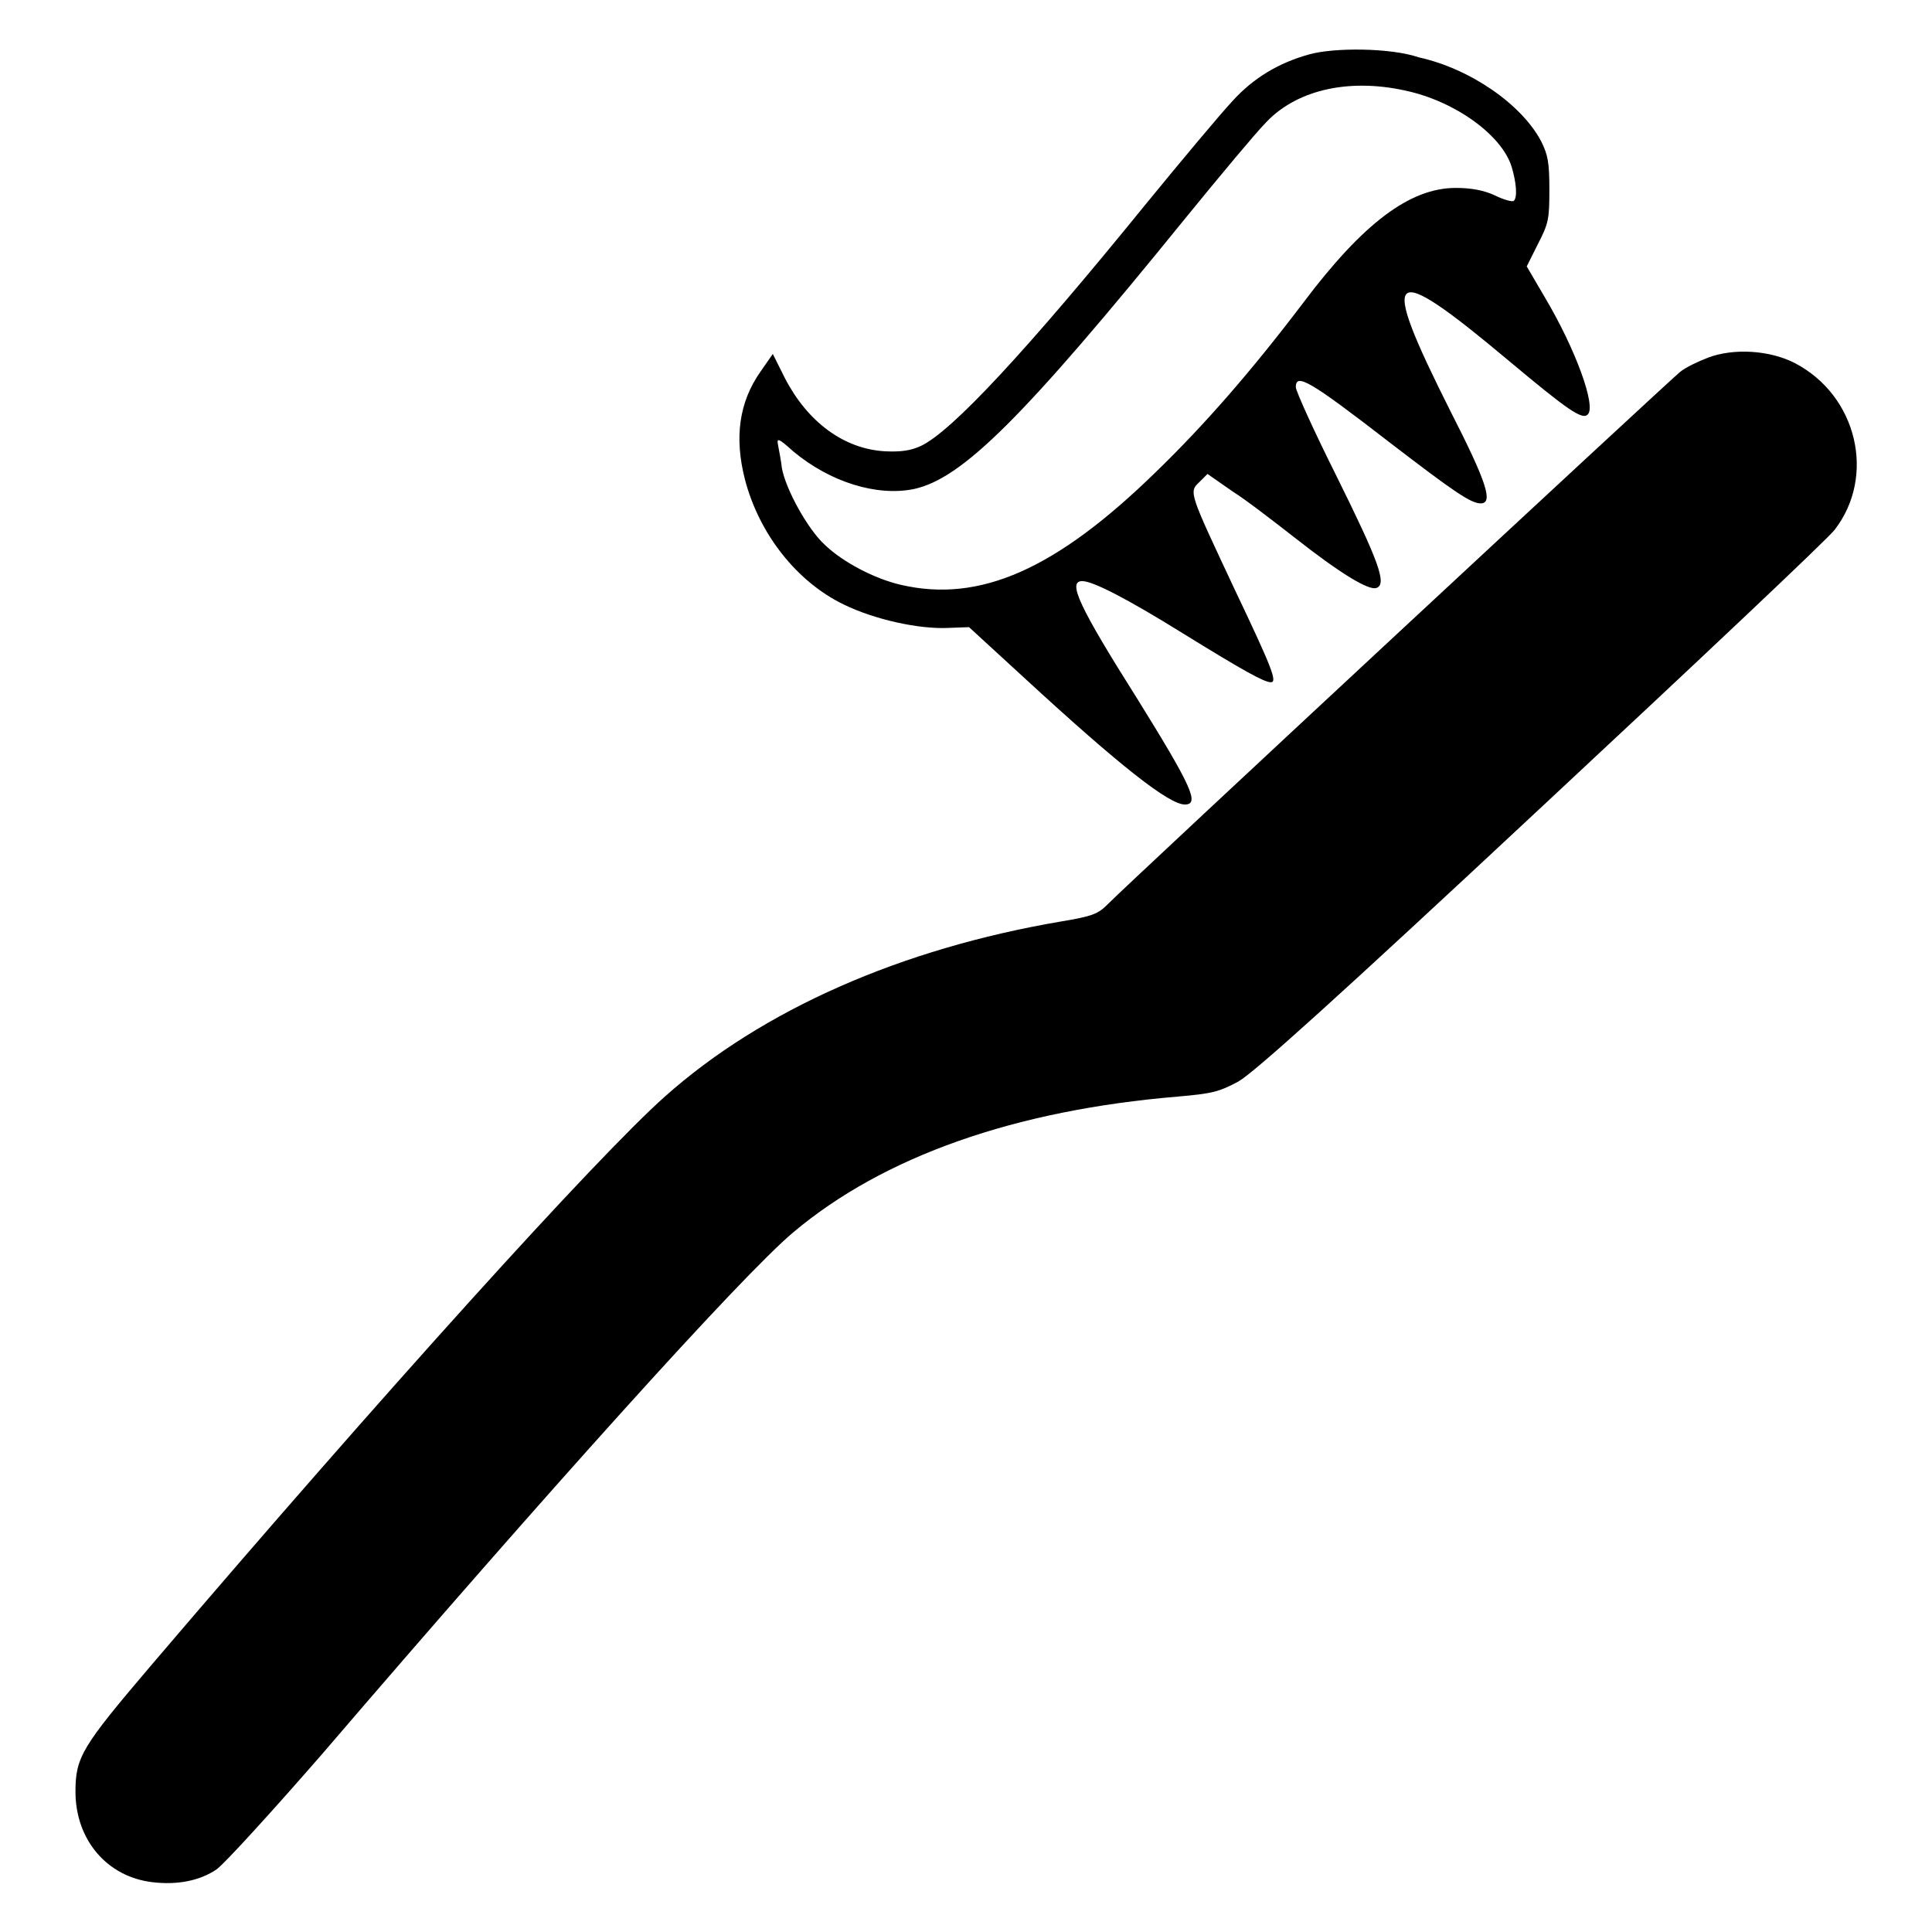 <?xml version="1.0" encoding="UTF-8"?>
<svg id="svg4" enable-background="new 0 0 256 256" version="1.1" viewBox="0 0 256 256" xmlns="http://www.w3.org/2000/svg"><g id="g4"><g id="g3"><g id="g2" fill="#000000"><path id="path1" d="m173.5 7.2c-4 1.1-7.4 3.1-10.2 6.2-1.5 1.6-6.7 7.8-11.6 13.8-15.6 19.2-25.6 30-29.7 31.9-1.3 0.6-2.6 0.8-4.7 0.7-5.5-0.3-10.3-3.9-13.3-9.7l-1.6-3.2-1.6 2.3c-2.9 4.1-3.5 8.8-2.1 14.3 1.9 7.3 6.9 13.6 13.1 16.6 4.1 2 10 3.3 13.9 3.1l2.7-0.1 7.3 6.7c12.7 11.7 19.2 16.8 21.3 16.8 2 0 0.9-2.4-6.3-14-7.7-12.2-9.3-15.6-7.3-15.6 1.4 0 5.9 2.3 13.3 6.9 8.1 5 10.8 6.5 11.7 6.5s0.1-2-4.8-12.3c-6-12.8-6.1-12.9-4.7-14.2l1.1-1.1 3.3 2.3c1.9 1.2 5.5 4 8.2 6.1 6.1 4.8 9.9 7.1 10.9 6.7 1.4-0.5 0.3-3.5-5.3-14.8-3-6-5.4-11.3-5.4-11.8 0-1.9 1.8-0.9 12.4 7.3 8.6 6.6 10.8 8.1 12.1 8.1 1.7 0 0.8-2.8-4-12.2-9.6-19.1-8.4-20.2 7.6-6.8 8 6.7 9.9 8 10.6 7.2 1.1-1.1-1.6-8.6-5.7-15.5l-2.4-4.1 1.5-3c1.4-2.7 1.5-3.3 1.5-7.2 0-3.6-0.2-4.6-1.1-6.4-2.6-4.9-9.4-9.6-16.2-11.1-3.8-1.3-11.3-1.3-14.5-0.4zm12.7 4.8c6.6 1.4 12.8 5.9 14.1 10.1 0.6 2 0.8 4 0.3 4.5-0.1 0.2-1.3-0.1-2.5-0.7-1.5-0.7-3.2-1-5.2-1-6.1 0-12.3 4.7-20.2 15.2-6.9 9.1-13.1 16.2-19.5 22.4-13.3 13-23.4 17.4-33.8 15-3.5-0.8-7.7-3-10.1-5.3-2.3-2.1-5.2-7.4-5.7-10.2-0.1-1-0.4-2.4-0.5-3-0.2-1 0-1 2 0.8 4.9 4.1 11.1 6 16 5 6.4-1.4 14.4-9.3 35.9-35.8 4.8-5.9 9.5-11.5 10.5-12.5 4-4.5 11-6.2 18.7-4.5z"/><path id="path2" d="m226.3 47.4c-1.3 0.5-3 1.3-3.7 1.9-1.5 1.2-73.6 68.2-75.8 70.5-1.3 1.3-2 1.6-6.2 2.3-21.2 3.6-39.6 11.7-52.5 23.2-9 8-37.4 39.4-68.1 75.4-9.1 10.7-10 12.1-10 16.7 0 6.4 4.2 11.3 10.2 12 3.3 0.4 6.3-0.2 8.5-1.7 1-0.7 7.3-7.6 14-15.3 29.5-34.4 55.6-63.4 62.4-69.1 12-10.1 29.4-16.2 51-18 4.5-0.4 5.4-0.6 8-2 2.1-1.2 13.1-11.1 40.2-36.4 20.5-19.1 38-35.6 38.8-36.7 5.5-7.1 3-17.8-5.3-22.1-3.3-1.7-8.1-2-11.5-0.7z"/></g></g></g></svg>
